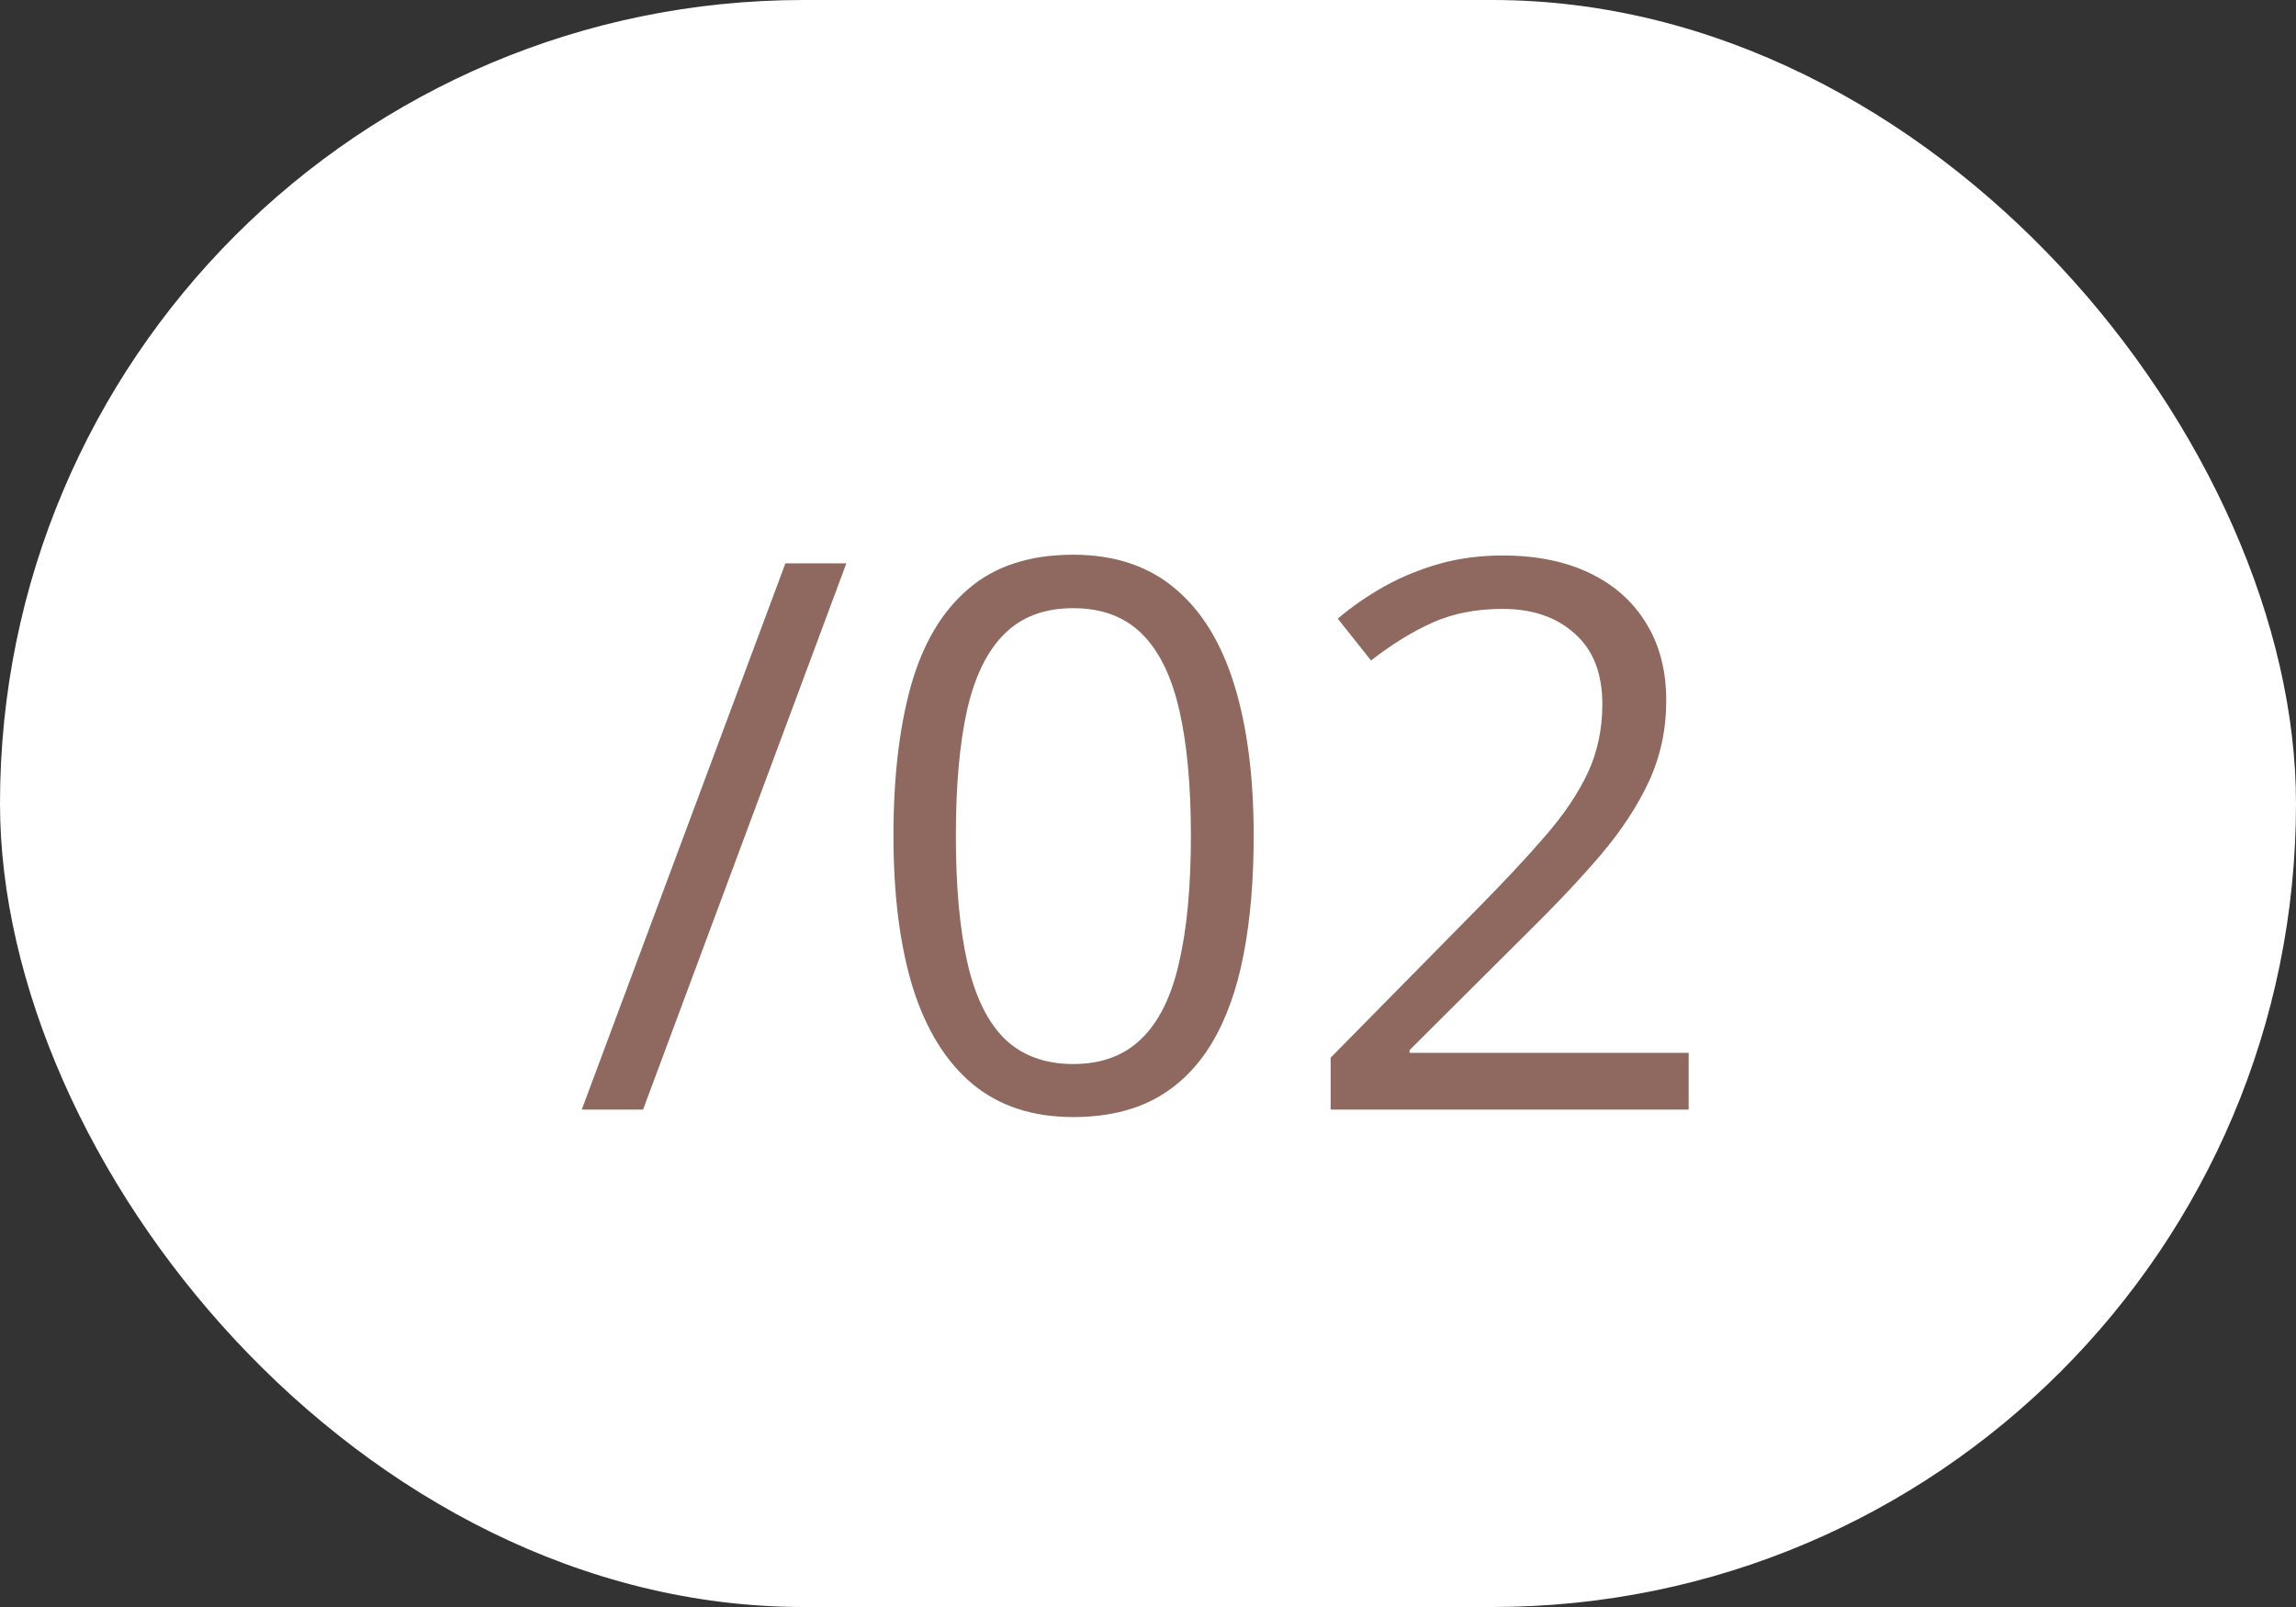 <?xml version="1.0" encoding="UTF-8"?> <svg xmlns="http://www.w3.org/2000/svg" width="60" height="42" viewBox="0 0 60 42" fill="none"><rect x="0" y="0" width="60" height="42" fill="#333333" stroke="none"/> <rect width="60" height="42" rx="21" fill="white"></rect> <path d="M22.117 14.723L16.805 29H15.203L20.525 14.723H22.117Z" fill="#8F695F"></path> <path d="M32.762 21.842C32.762 23.001 32.674 24.036 32.498 24.947C32.322 25.859 32.046 26.63 31.668 27.262C31.29 27.893 30.802 28.375 30.203 28.707C29.604 29.033 28.885 29.195 28.045 29.195C26.984 29.195 26.105 28.906 25.408 28.326C24.718 27.747 24.201 26.91 23.855 25.816C23.517 24.716 23.348 23.391 23.348 21.842C23.348 20.318 23.501 19.01 23.807 17.916C24.119 16.816 24.62 15.973 25.311 15.387C26.001 14.794 26.912 14.498 28.045 14.498C29.119 14.498 30.005 14.791 30.701 15.377C31.398 15.956 31.915 16.796 32.254 17.896C32.592 18.99 32.762 20.305 32.762 21.842ZM24.979 21.842C24.979 23.17 25.079 24.277 25.281 25.162C25.483 26.047 25.809 26.712 26.258 27.154C26.713 27.59 27.309 27.809 28.045 27.809C28.781 27.809 29.373 27.59 29.822 27.154C30.278 26.718 30.607 26.057 30.809 25.172C31.017 24.287 31.121 23.176 31.121 21.842C31.121 20.533 31.02 19.439 30.818 18.561C30.616 17.675 30.291 17.011 29.842 16.568C29.393 16.119 28.794 15.895 28.045 15.895C27.296 15.895 26.697 16.119 26.248 16.568C25.799 17.011 25.473 17.675 25.271 18.561C25.076 19.439 24.979 20.533 24.979 21.842Z" fill="#8F695F"></path> <path d="M44.129 29H34.773V27.643L38.592 23.766C39.301 23.049 39.897 22.412 40.379 21.852C40.867 21.292 41.238 20.741 41.492 20.201C41.746 19.654 41.873 19.055 41.873 18.404C41.873 17.597 41.632 16.982 41.15 16.559C40.675 16.129 40.047 15.914 39.266 15.914C38.582 15.914 37.977 16.031 37.449 16.266C36.922 16.5 36.382 16.832 35.828 17.262L34.959 16.168C35.337 15.849 35.747 15.566 36.19 15.318C36.639 15.071 37.117 14.876 37.625 14.732C38.139 14.589 38.686 14.518 39.266 14.518C40.145 14.518 40.903 14.671 41.541 14.977C42.179 15.283 42.671 15.719 43.016 16.285C43.367 16.852 43.543 17.525 43.543 18.307C43.543 19.062 43.393 19.765 43.094 20.416C42.794 21.061 42.374 21.702 41.834 22.34C41.294 22.971 40.662 23.642 39.94 24.352L36.834 27.447V27.516H44.129V29Z" fill="#8F695F"></path> </svg> 